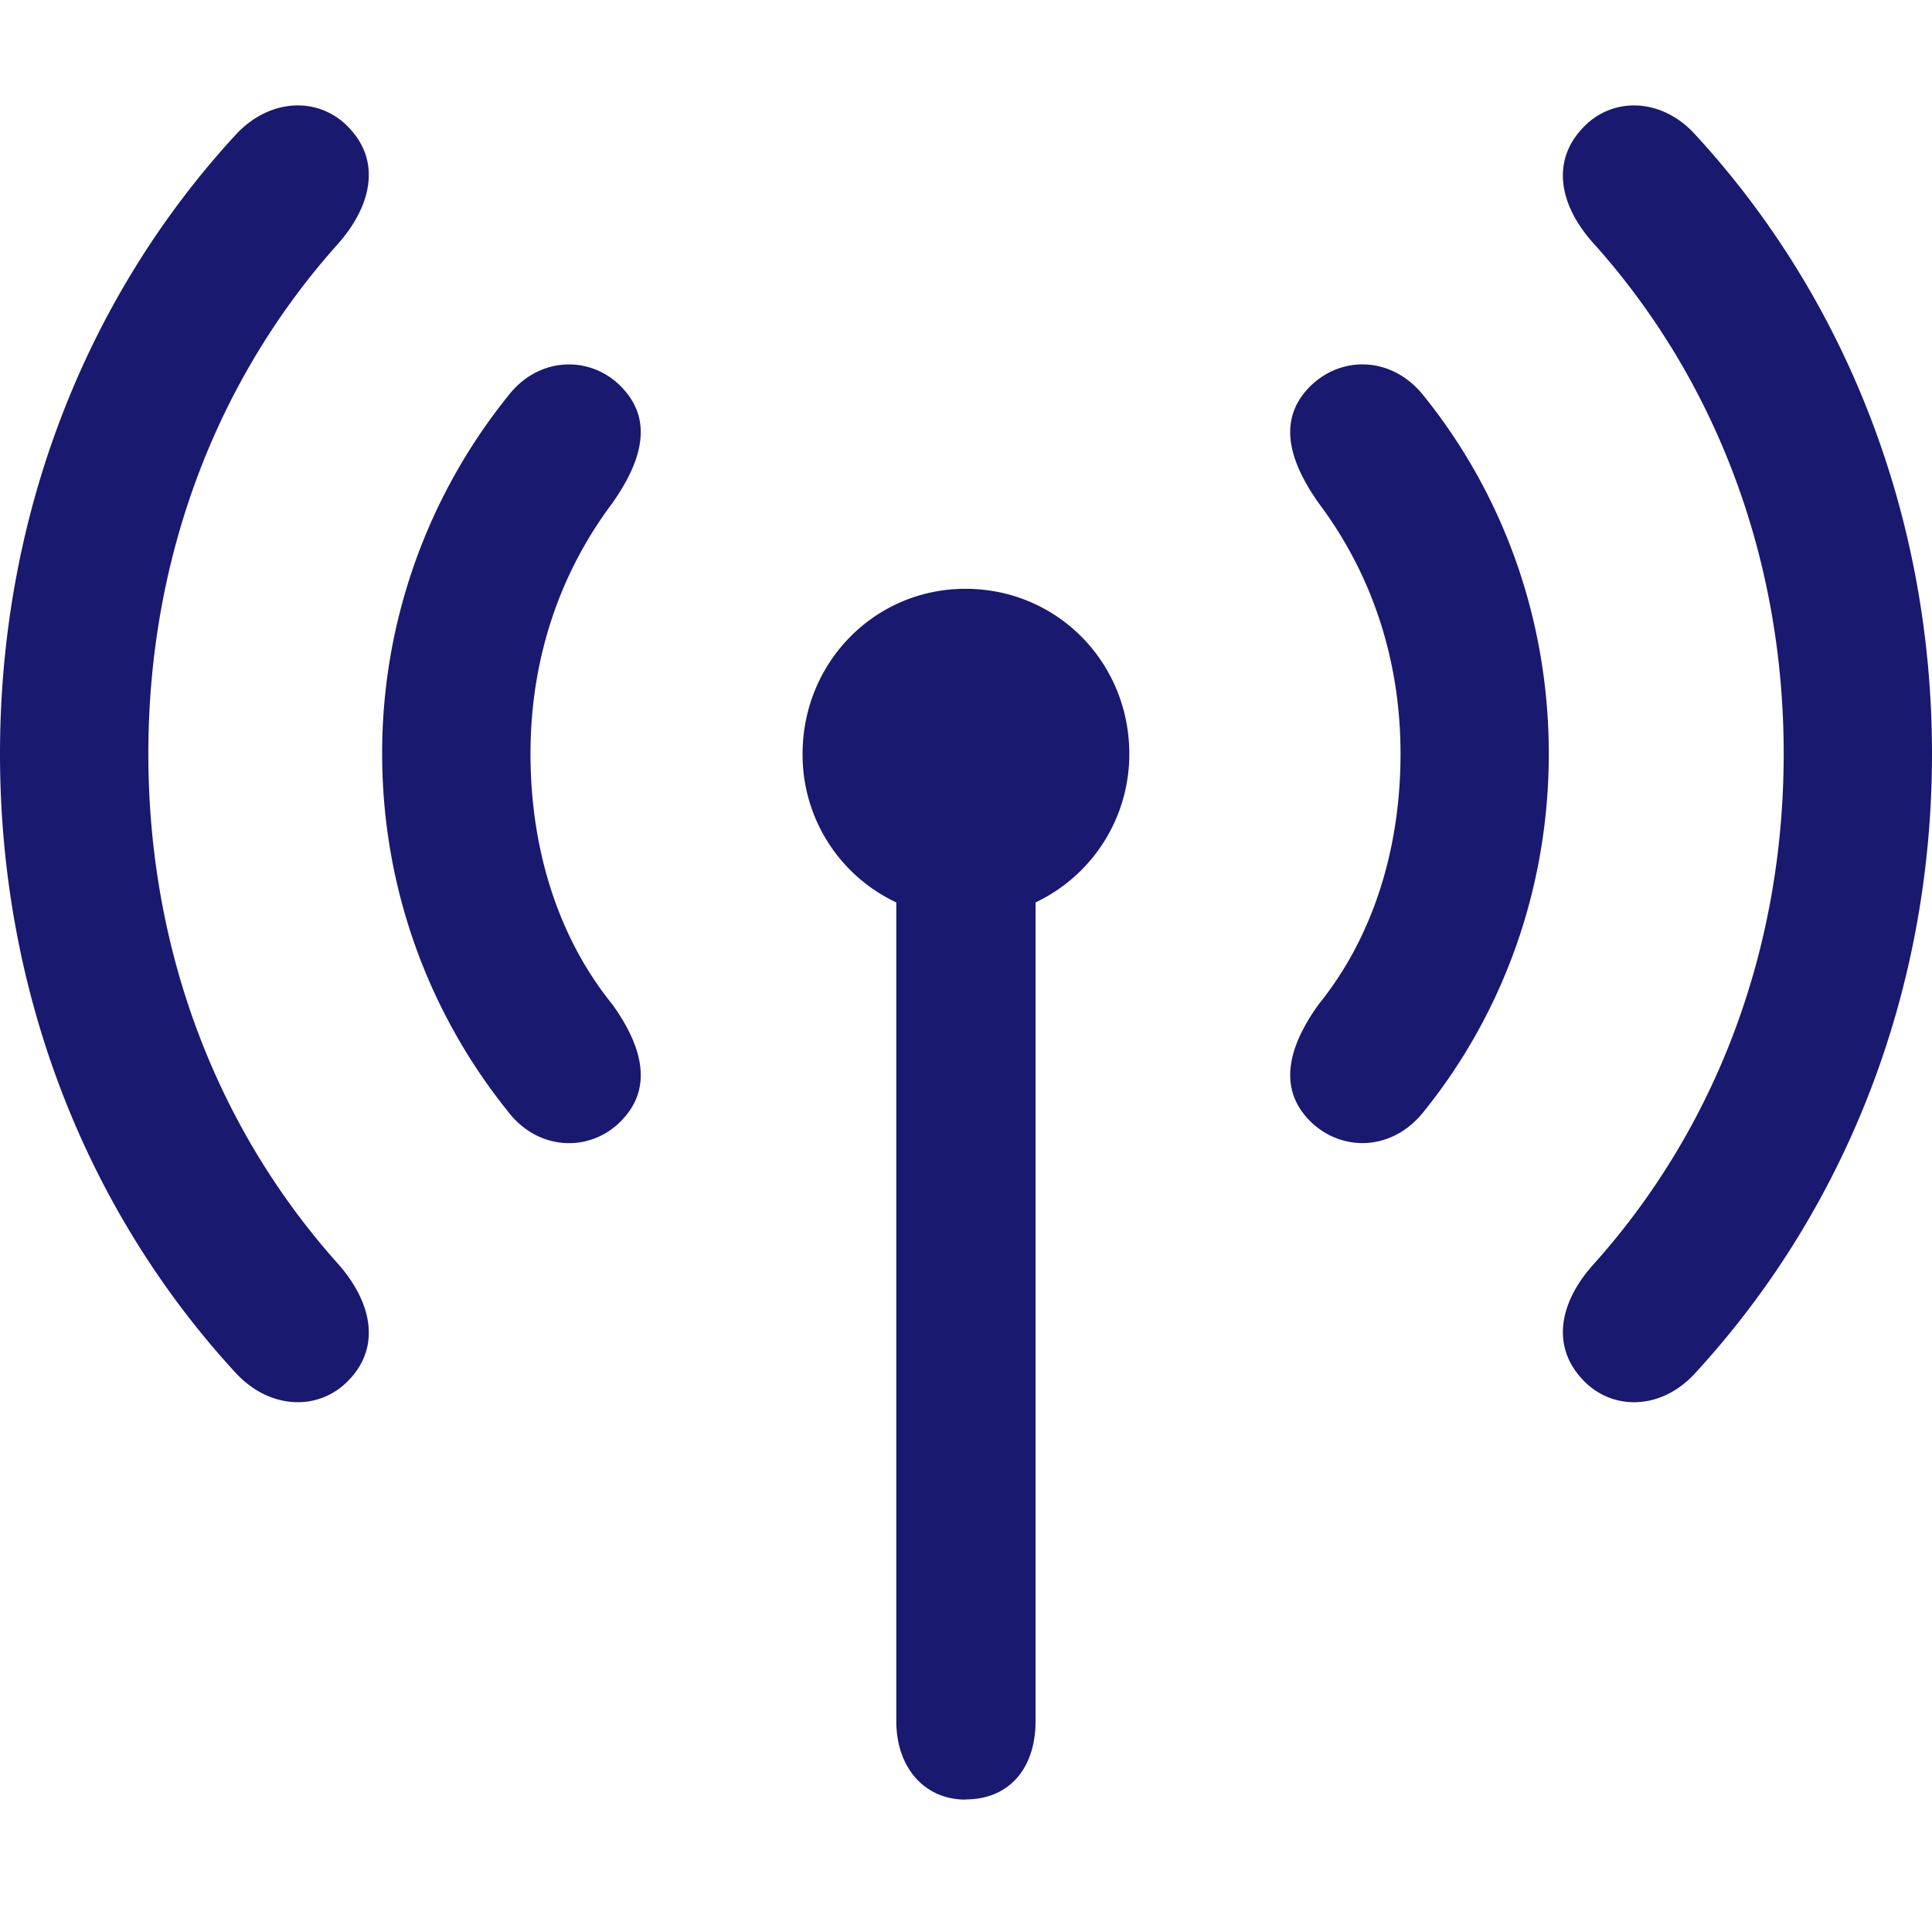 <svg xmlns="http://www.w3.org/2000/svg" width="55" height="55" fill="none" viewBox="0 0 55 55"><path fill="#191970" d="M45 39.214c.829.96 2.28.96 3.264-.13C52.564 34.41 55 28.181 55 21.46S52.565 8.508 48.264 3.836c-.984-1.09-2.435-1.09-3.264-.13-.83.934-.596 2.155.362 3.219 3.471 3.867 5.416 8.955 5.416 14.535s-1.945 10.667-5.416 14.535c-.958 1.063-1.191 2.284-.362 3.22m-35-.001c.828-.936.57-2.155-.363-3.22-3.471-3.867-5.414-8.954-5.414-14.534 0-5.582 1.942-10.668 5.414-14.535.933-1.065 1.191-2.285.362-3.218-.829-.962-2.28-.962-3.29.13C2.41 8.506 0 14.735 0 21.458S2.408 34.41 6.709 39.083c1.009 1.09 2.46 1.09 3.29.13m7.771-7.398c.829-.934.466-2.104-.336-3.219-1.555-1.92-2.332-4.439-2.332-7.137 0-2.7.829-5.139 2.332-7.138.802-1.143 1.165-2.284.336-3.219-.854-.986-2.41-1.012-3.316.182a16.2 16.2 0 0 0-3.575 10.175c0 3.815 1.321 7.37 3.575 10.174.906 1.193 2.462 1.17 3.316.182m19.43 0c.881.985 2.41 1.01 3.343-.184 2.254-2.801 3.548-6.358 3.548-10.173s-1.294-7.371-3.548-10.175c-.933-1.194-2.462-1.168-3.343-.182-.829.935-.466 2.076.337 3.218 1.504 1.999 2.333 4.439 2.333 7.139s-.778 5.216-2.333 7.137c-.803 1.116-1.166 2.285-.337 3.218m-9.715 19.413c1.244 0 1.995-.881 1.995-2.231V25.69a4.67 4.67 0 0 0 2.669-4.23c0-2.596-2.047-4.698-4.664-4.698-2.59 0-4.637 2.102-4.637 4.698a4.64 4.64 0 0 0 2.668 4.23v23.308c0 1.324.804 2.233 1.97 2.233"/></svg>